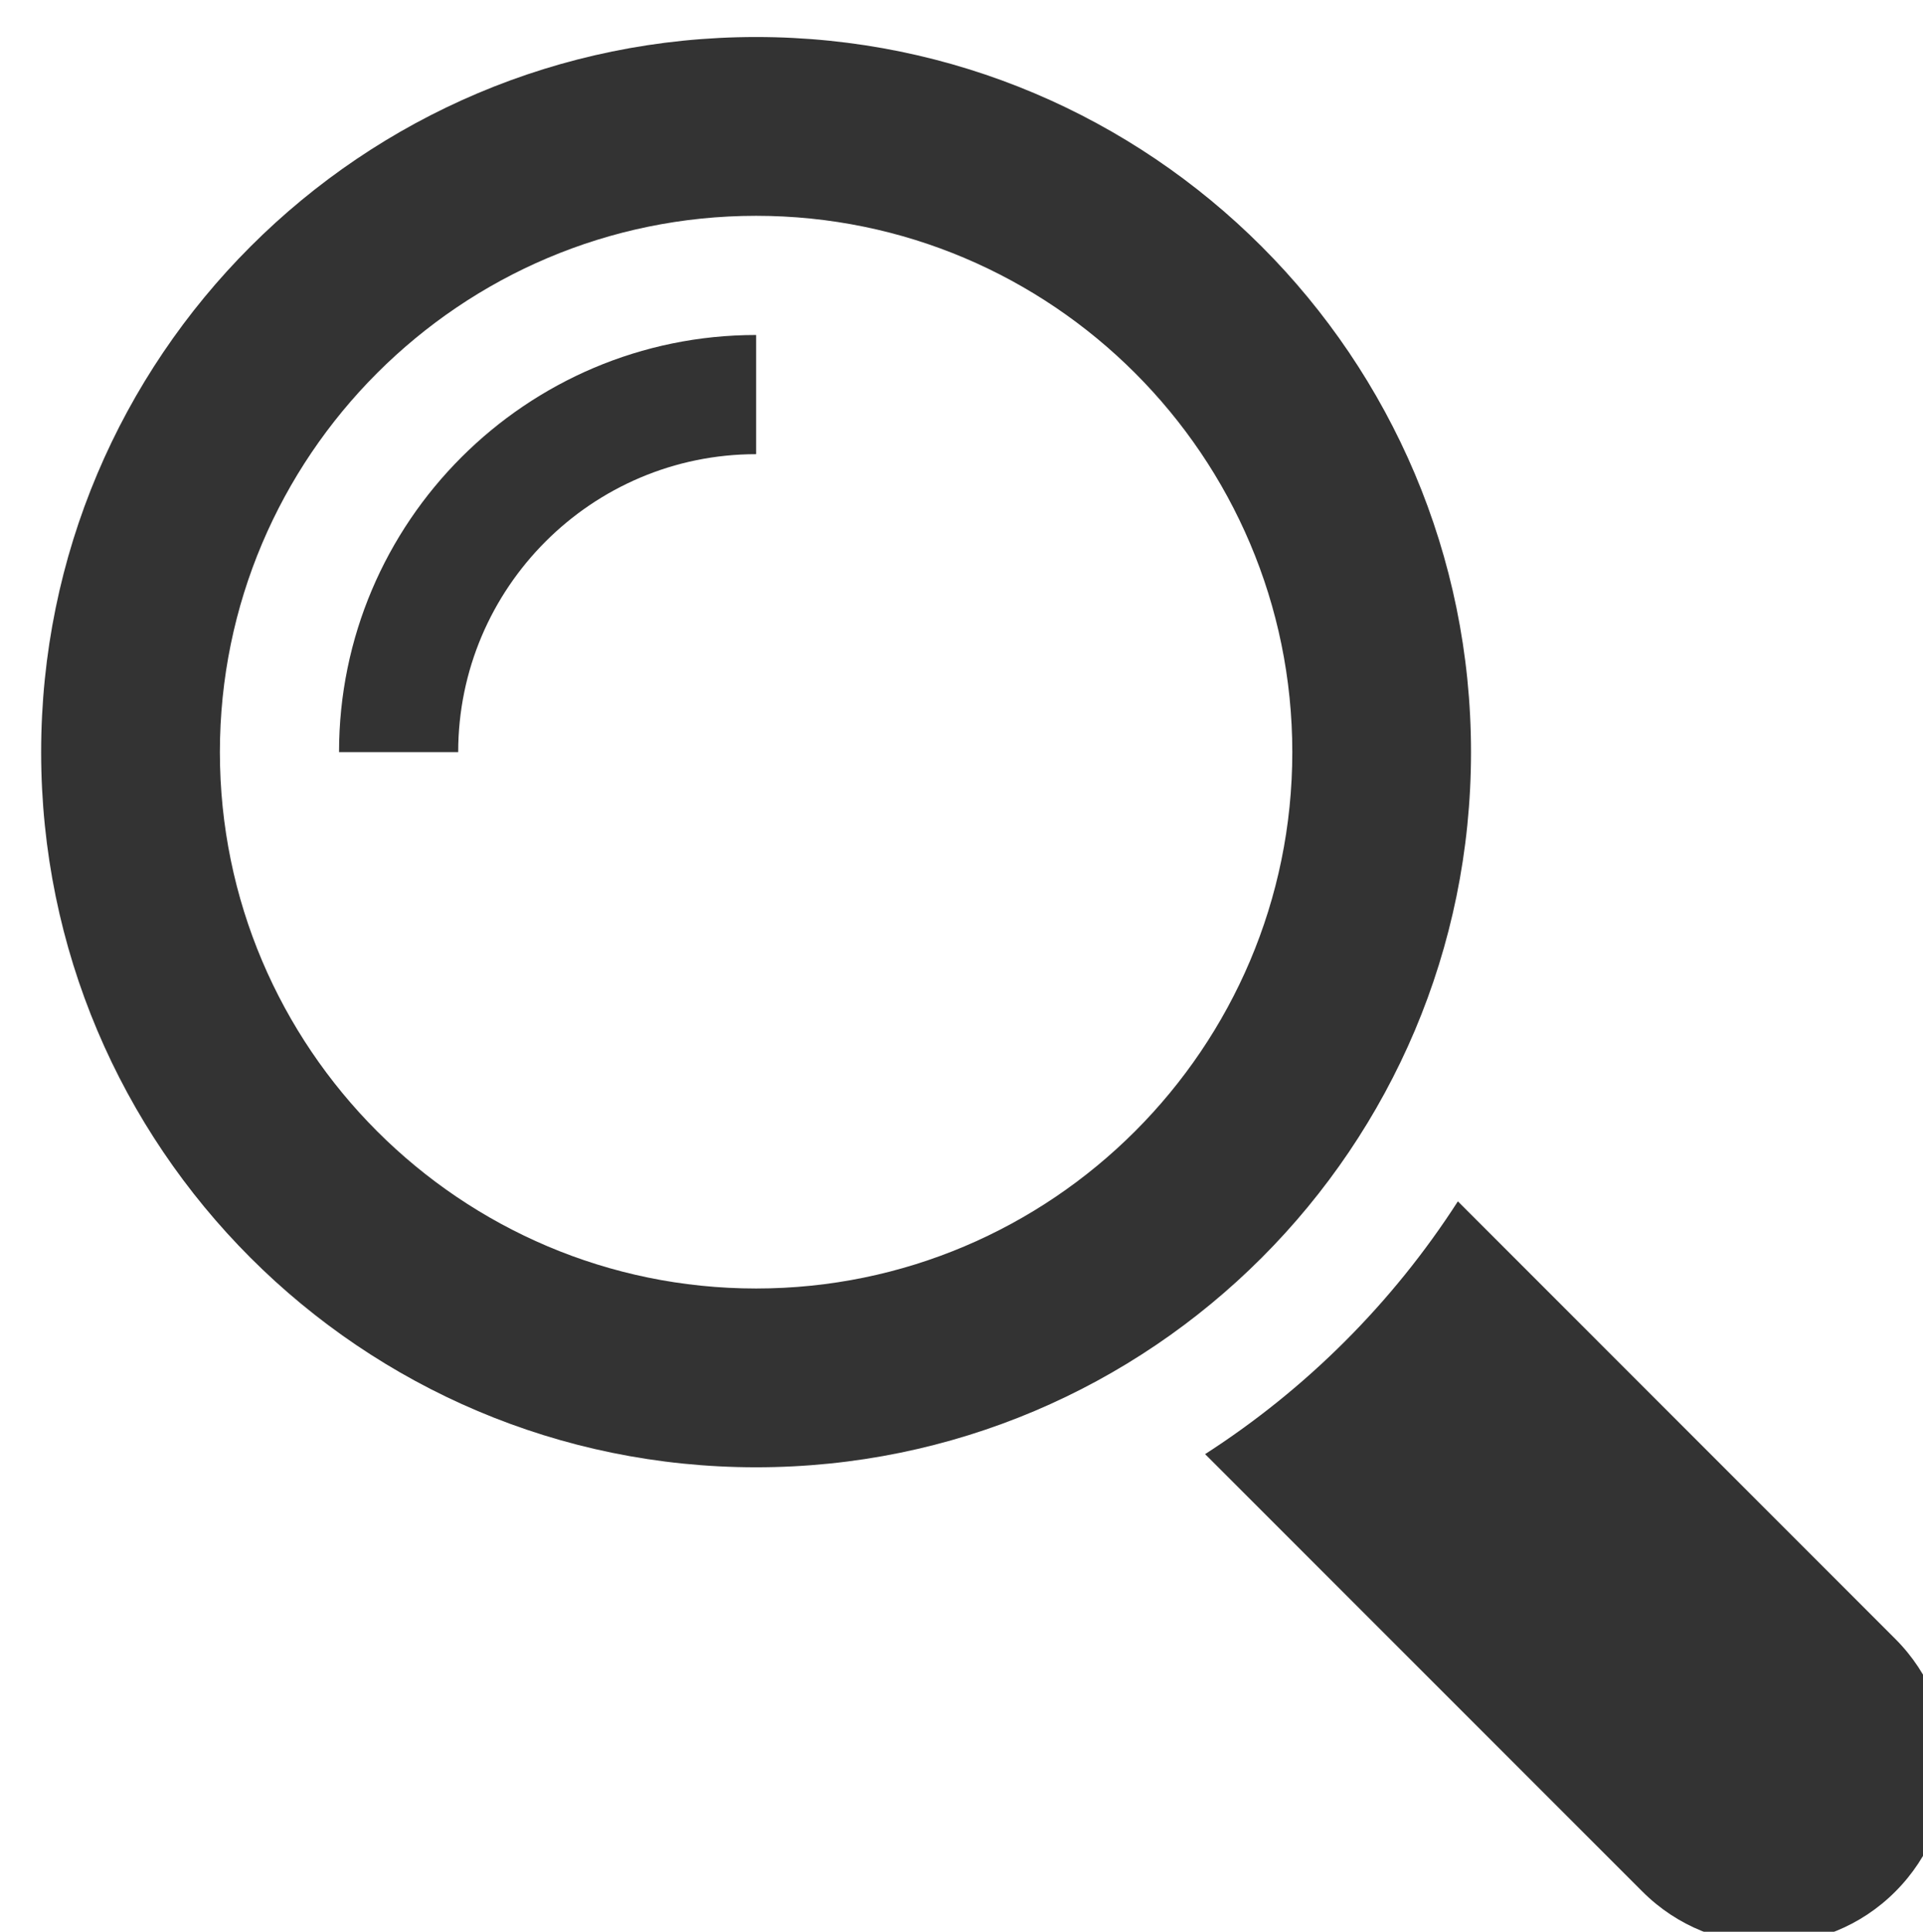 <?xml version="1.0" encoding="utf-8"?>
<!-- Generator: Adobe Illustrator 16.0.0, SVG Export Plug-In . SVG Version: 6.00 Build 0)  -->
<!DOCTYPE svg PUBLIC "-//W3C//DTD SVG 1.1//EN" "http://www.w3.org/Graphics/SVG/1.1/DTD/svg11.dtd">
<svg version="1.1" id="Capa_1" xmlns="http://www.w3.org/2000/svg" xmlns:xlink="http://www.w3.org/1999/xlink" x="0px" y="0px"
	 width="78px" height="78.332px" viewBox="0 0 78 78.332" enable-background="new 0 0 78 78.332" xml:space="preserve">
<g>
	<g>
		<path fill="#333333" d="M76.876,66.458L59.134,48.715c-2.646,4.111-6.142,7.605-10.253,10.25l17.742,17.742
			c2.833,2.832,7.426,2.832,10.252,0C79.708,73.879,79.708,69.288,76.876,66.458z"/>
		<path fill="#333333" d="M59.667,30.5c0-16.014-12.981-28.999-28.999-28.999C14.653,1.501,1.669,14.486,1.669,30.5
			c0,16.014,12.984,28.999,28.999,28.999C46.686,59.499,59.667,46.514,59.667,30.5z M30.668,52.249
			c-11.993,0-21.749-9.754-21.749-21.749c0-11.993,9.756-21.749,21.749-21.749s21.75,9.756,21.75,21.749
			C52.418,42.495,42.661,52.249,30.668,52.249z"/>
		<path fill="#333333" d="M13.752,30.5h4.833c0-6.663,5.421-12.083,12.083-12.083v-4.833C21.342,13.584,13.752,21.174,13.752,30.5z"
			/>
	</g>
</g>
</svg>
